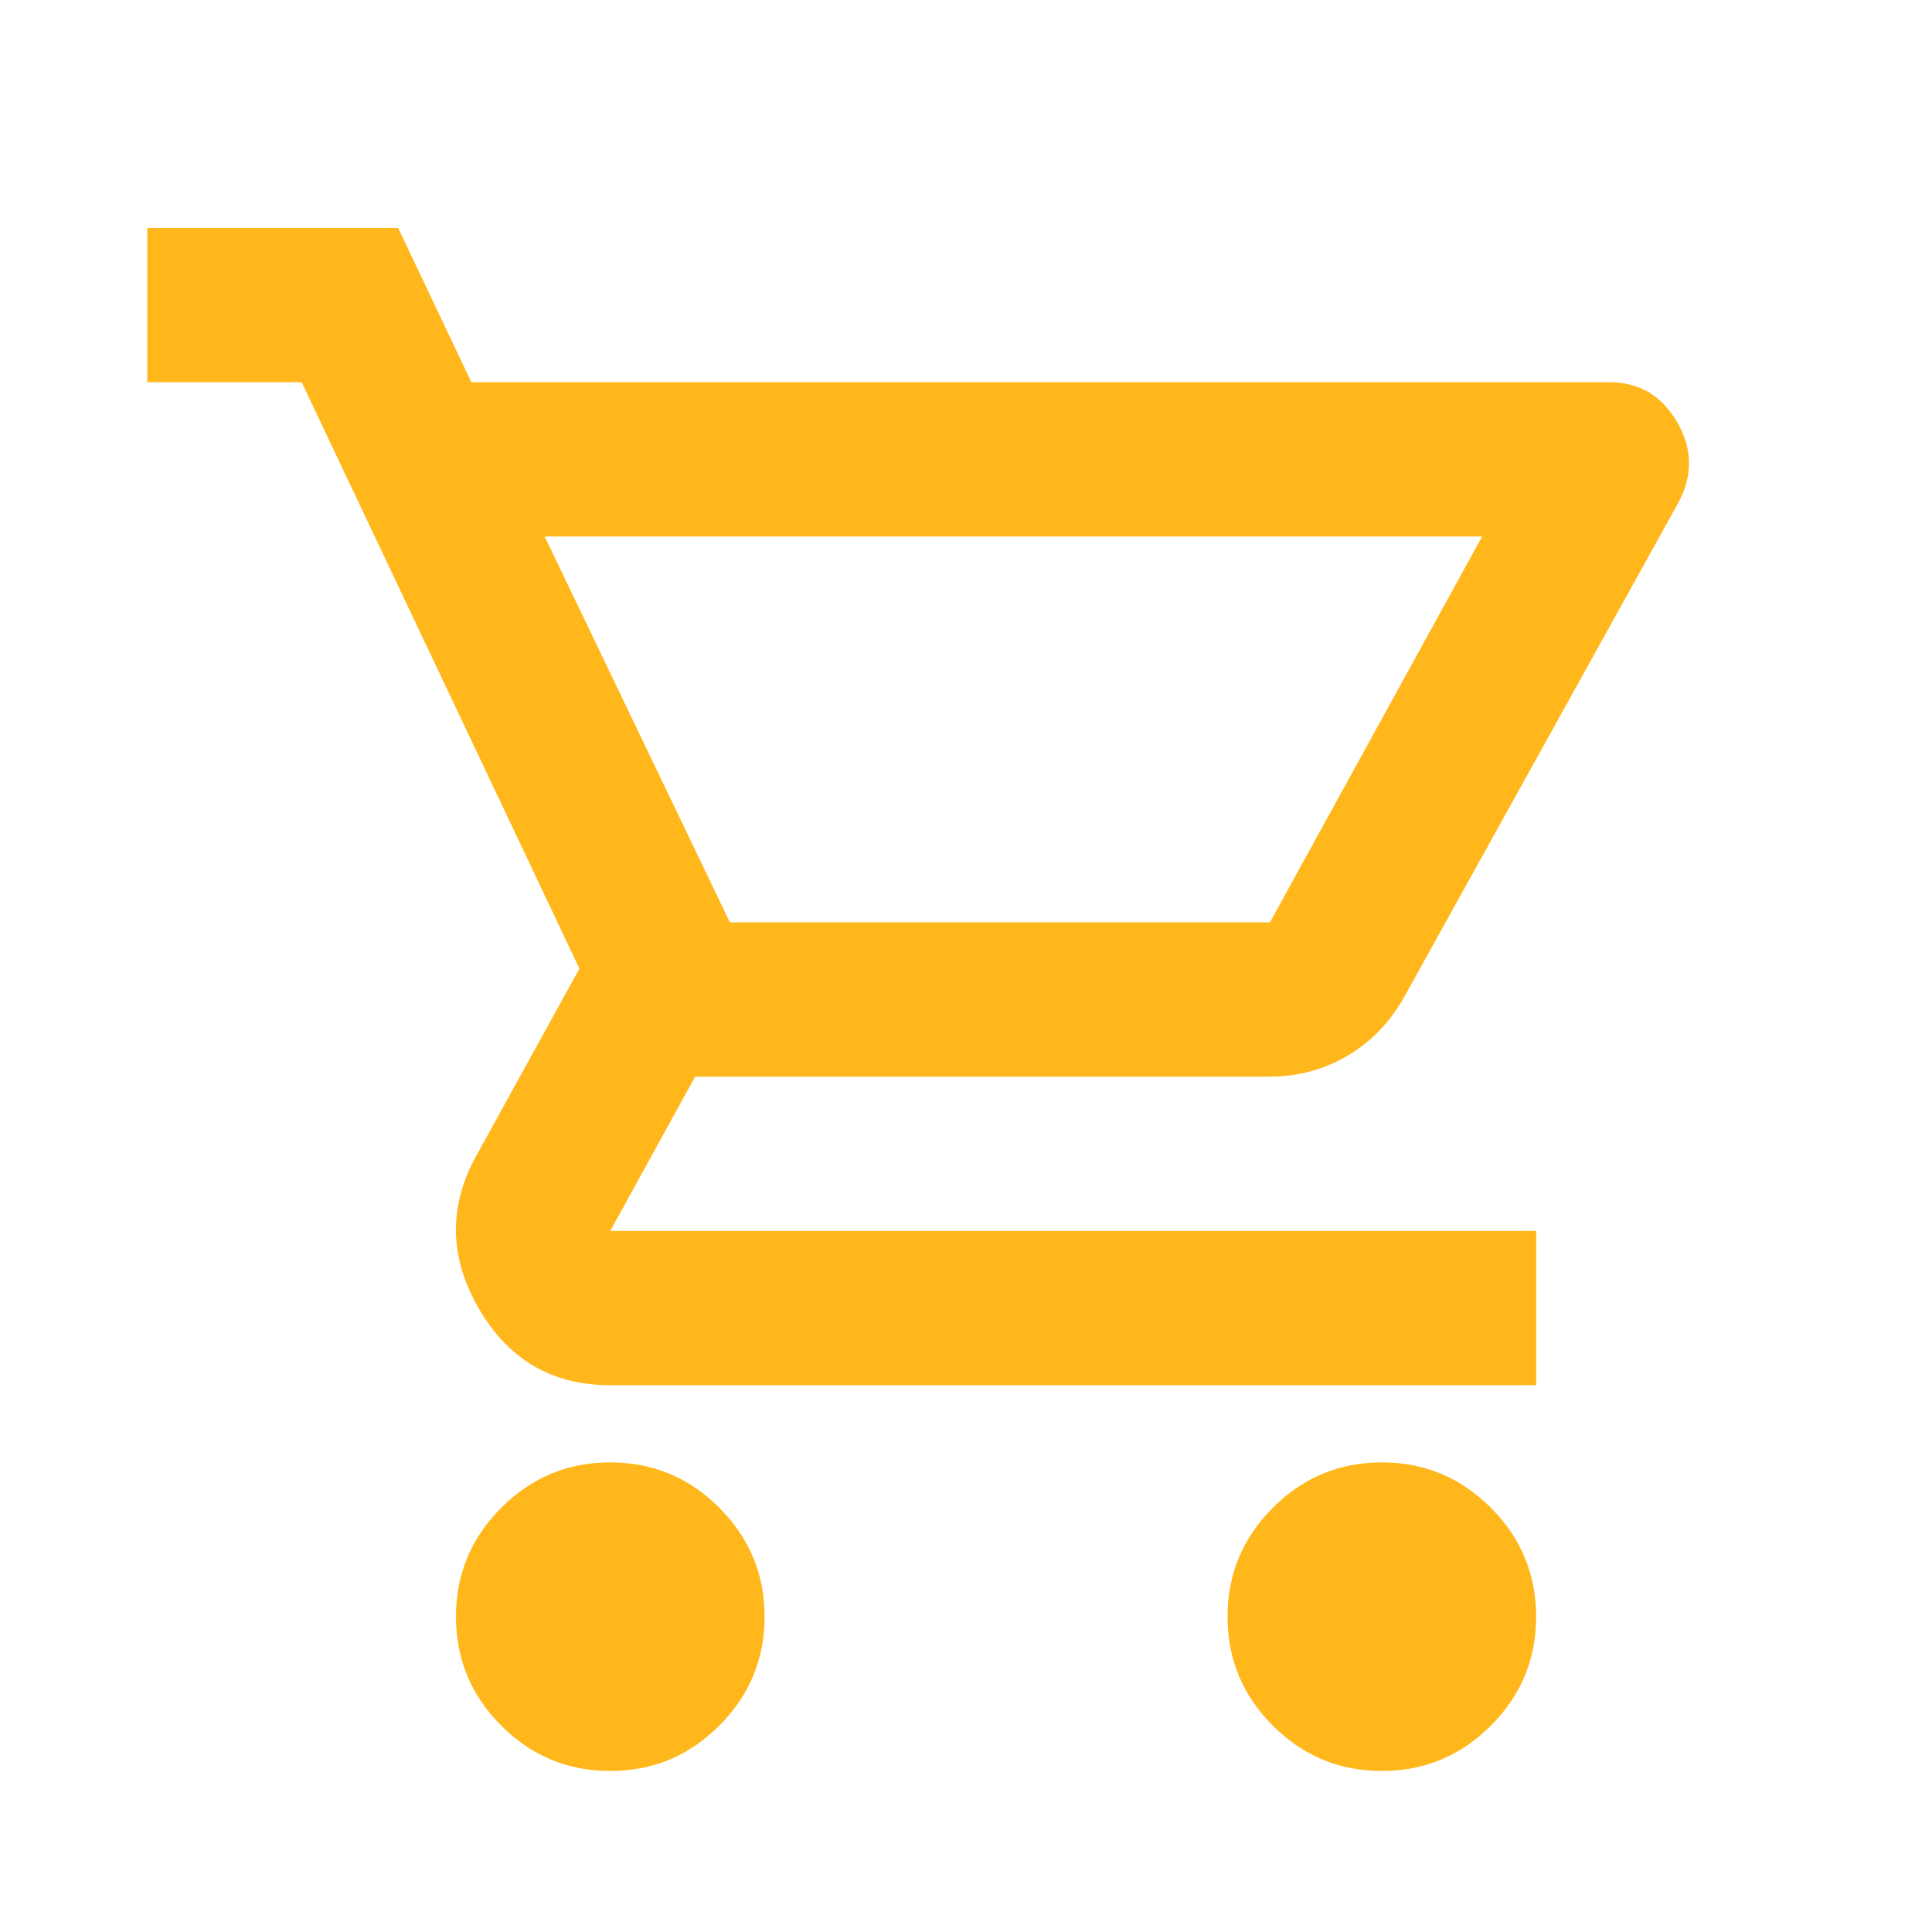 <?xml version="1.0" encoding="UTF-8" standalone="no"?>
<svg
   height="24px"
   viewBox="0 -960 960 960"
   width="24px"
   fill="#1f1f1f"
   version="1.1"
   id="svg1"
   sodipodi:docname="cart-icon-orange.svg"
   inkscape:version="1.4 (86a8ad7, 2024-10-11)"
   xmlns:inkscape="http://www.inkscape.org/namespaces/inkscape"
   xmlns:sodipodi="http://sodipodi.sourceforge.net/DTD/sodipodi-0.dtd"
   xmlns="http://www.w3.org/2000/svg"
   xmlns:svg="http://www.w3.org/2000/svg">
  <sodipodi:namedview
     id="namedview1"
     pagecolor="#ffffff"
     bordercolor="#000000"
     borderopacity="0.25"
     inkscape:showpageshadow="2"
     inkscape:pageopacity="0.0"
     inkscape:pagecheckerboard="0"
     inkscape:deskcolor="#d1d1d1"
     inkscape:zoom="16.858544"
     inkscape:cx="8.9865412"
     inkscape:cy="18.121375"
     inkscape:window-width="1920"
     inkscape:window-height="991"
     inkscape:window-x="3831"
     inkscape:window-y="1065"
     inkscape:window-maximized="1"
     inkscape:current-layer="svg1" />
  <defs
     id="defs1" />
  <path
     d="m 303.243,-80 q -31.629,0 -54.152,-22.523 -22.523,-22.523 -22.523,-54.152 0,-31.629 22.523,-54.152 22.523,-22.523 54.152,-22.523 31.629,0 54.152,22.523 22.523,22.523 22.523,54.152 0,31.629 -22.523,54.152 Q 334.872,-80 303.243,-80 Z m 383.376,0 q -31.629,0 -54.152,-22.523 -22.523,-22.523 -22.523,-54.152 0,-31.629 22.523,-54.152 22.523,-22.523 54.152,-22.523 31.629,0 54.152,22.523 22.523,22.523 22.523,54.152 0,31.629 -22.523,54.152 Q 718.247,-80 686.619,-80 Z m -415.963,-613.401 92.01,191.688 H 631.029 L 736.458,-693.401 Z m -36.421,-76.675 h 565.479 q 22.044,0 33.545,19.648 11.501,19.648 0.958,39.775 l -136.098,245.361 q -10.543,19.169 -28.274,29.712 -17.731,10.543 -38.817,10.543 H 345.414 l -42.171,76.675 h 460.051 v 76.675 H 303.243 q -43.13,0 -65.174,-37.858 -22.044,-37.858 -1.917,-75.238 l 51.756,-93.927 -138.015,-291.366 H 73.218 V -846.752 H 197.815 Z m 128.431,268.363 h 268.363 z"
     id="path1"
     style="stroke-width:1;fill:#ffb71c;fill-opacity:1" />
</svg>
